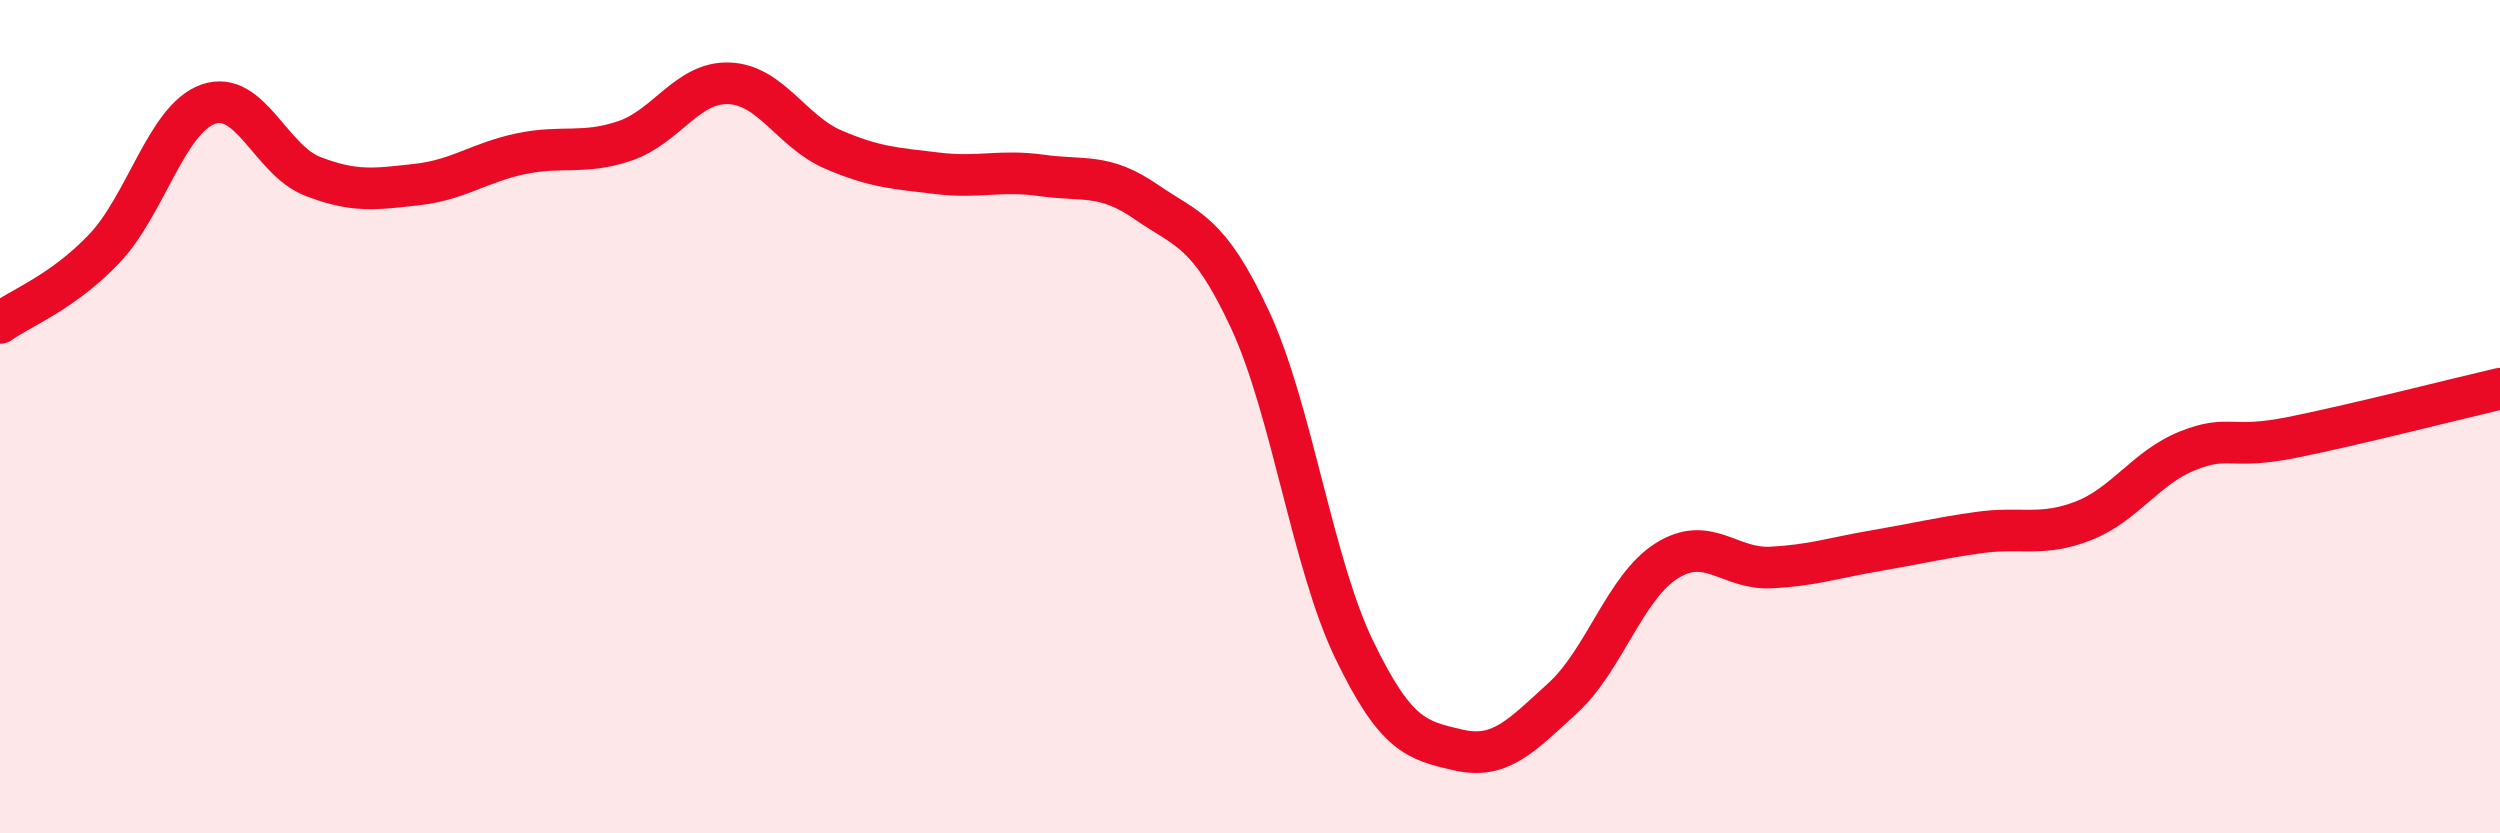 
    <svg width="60" height="20" viewBox="0 0 60 20" xmlns="http://www.w3.org/2000/svg">
      <path
        d="M 0,7.75 C 0.5,7.39 1.5,7.02 2.5,5.97 C 3.5,4.92 4,2.85 5,2.5 C 6,2.15 6.5,3.84 7.5,4.23 C 8.5,4.62 9,4.54 10,4.43 C 11,4.32 11.5,3.9 12.5,3.69 C 13.5,3.48 14,3.72 15,3.38 C 16,3.04 16.5,1.96 17.5,2 C 18.5,2.04 19,3.16 20,3.59 C 21,4.02 21.5,4.04 22.5,4.16 C 23.5,4.28 24,4.07 25,4.21 C 26,4.35 26.5,4.15 27.5,4.84 C 28.5,5.53 29,5.52 30,7.67 C 31,9.82 31.5,13.52 32.5,15.59 C 33.5,17.66 34,17.77 35,18 C 36,18.23 36.5,17.67 37.5,16.76 C 38.5,15.85 39,14.09 40,13.46 C 41,12.83 41.5,13.67 42.5,13.62 C 43.5,13.57 44,13.39 45,13.22 C 46,13.05 46.5,12.92 47.5,12.78 C 48.5,12.64 49,12.89 50,12.5 C 51,12.11 51.5,11.22 52.5,10.82 C 53.5,10.42 53.5,10.8 55,10.5 C 56.5,10.2 59,9.56 60,9.33L60 20L0 20Z"
        fill="#EB0A25"
        opacity="0.1"
        stroke-linecap="round"
        stroke-linejoin="round"
      />
      <path
        d="M 0,7.75 C 0.5,7.39 1.5,7.02 2.5,5.97 C 3.5,4.92 4,2.85 5,2.5 C 6,2.15 6.5,3.84 7.5,4.23 C 8.5,4.62 9,4.54 10,4.43 C 11,4.32 11.5,3.9 12.5,3.69 C 13.5,3.48 14,3.72 15,3.38 C 16,3.04 16.5,1.96 17.5,2 C 18.5,2.04 19,3.16 20,3.59 C 21,4.02 21.5,4.04 22.5,4.16 C 23.5,4.28 24,4.07 25,4.21 C 26,4.35 26.5,4.15 27.5,4.84 C 28.5,5.53 29,5.52 30,7.67 C 31,9.82 31.5,13.52 32.5,15.59 C 33.5,17.66 34,17.77 35,18 C 36,18.23 36.5,17.67 37.5,16.76 C 38.5,15.85 39,14.09 40,13.46 C 41,12.83 41.5,13.67 42.5,13.62 C 43.5,13.57 44,13.39 45,13.22 C 46,13.05 46.5,12.92 47.5,12.78 C 48.5,12.64 49,12.89 50,12.5 C 51,12.11 51.5,11.22 52.5,10.82 C 53.5,10.42 53.5,10.8 55,10.5 C 56.5,10.2 59,9.56 60,9.33"
        stroke="#EB0A25"
        stroke-width="1"
        fill="none"
        stroke-linecap="round"
        stroke-linejoin="round"
      />
    </svg>
  